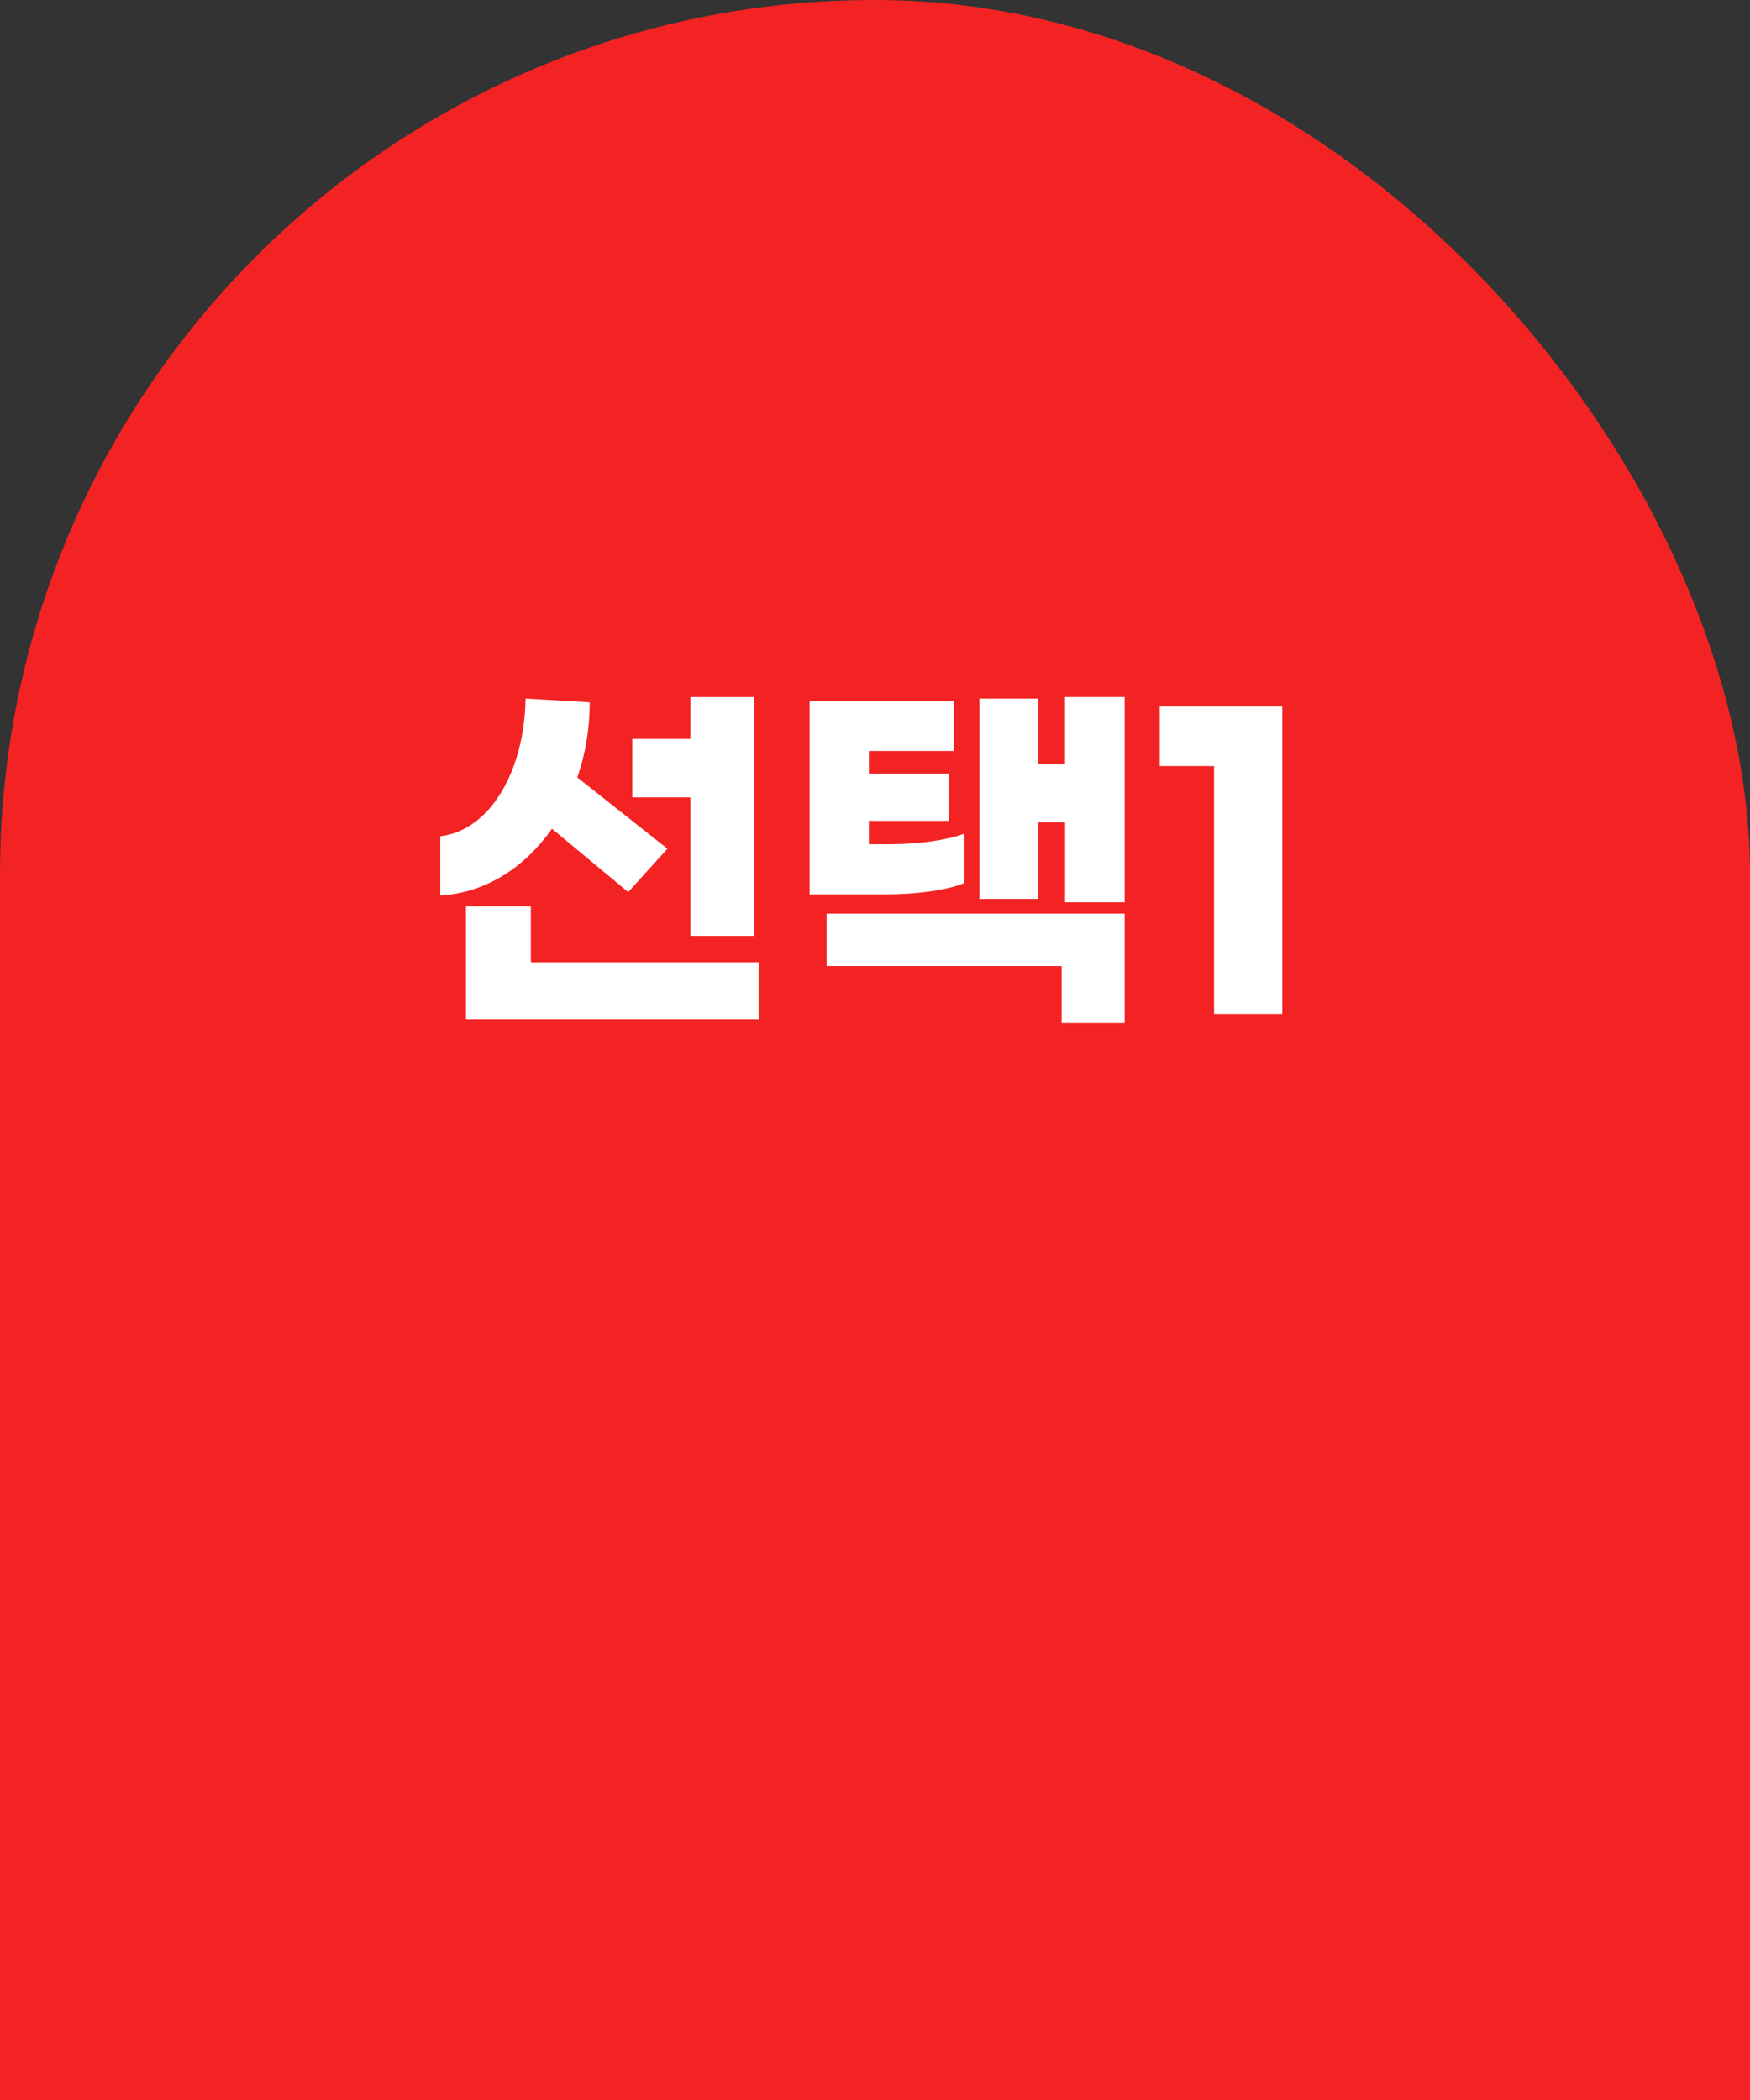 <svg fill="none" height="120" viewBox="0 0 100 120" width="100" xmlns="http://www.w3.org/2000/svg" xmlns:xlink="http://www.w3.org/1999/xlink"><rect x="0" y="0" width="100" height="120" fill="#333333" stroke="none"/><clipPath id="a"><path d="m0 0h100v120h-100z"/></clipPath><g clip-path="url(#a)"><rect fill="#f42323" height="171" rx="50" width="100"/><path d="m39.453 53.478v-7.912h-3.32v-3.342h3.32v-2.393h3.644v13.647zm-7.912-6.123c-1.53 2.178-3.75 3.665-6.381 3.816v-3.385c2.867-.345 4.808-3.75 4.872-7.869l3.665.216c0 1.487-.237 2.953-.711 4.29l5.152 4.075-2.242 2.479zm-1.207 7.632h13.021v3.255h-16.729v-6.446h3.708v3.19zm30.525-15.157h3.406v11.73h-3.405v-4.57h-1.53v4.376h-3.364v-11.449h3.363v3.752h1.53zm-5.756 10.63c-.97.41-2.738.647-4.463.647h-4.376v-11.06h8.235v2.868h-4.85v1.294h4.591v2.694h-4.592v1.337h1.208c1.66 0 3.277-.237 4.247-.604v2.825zm-7.869 4.743v-2.996h17.031v6.252h-3.6v-3.256zm26.04-14.832v17.57h-3.901v-14.165h-3.105v-3.406h7.007z" fill="#fff"/></g></svg>